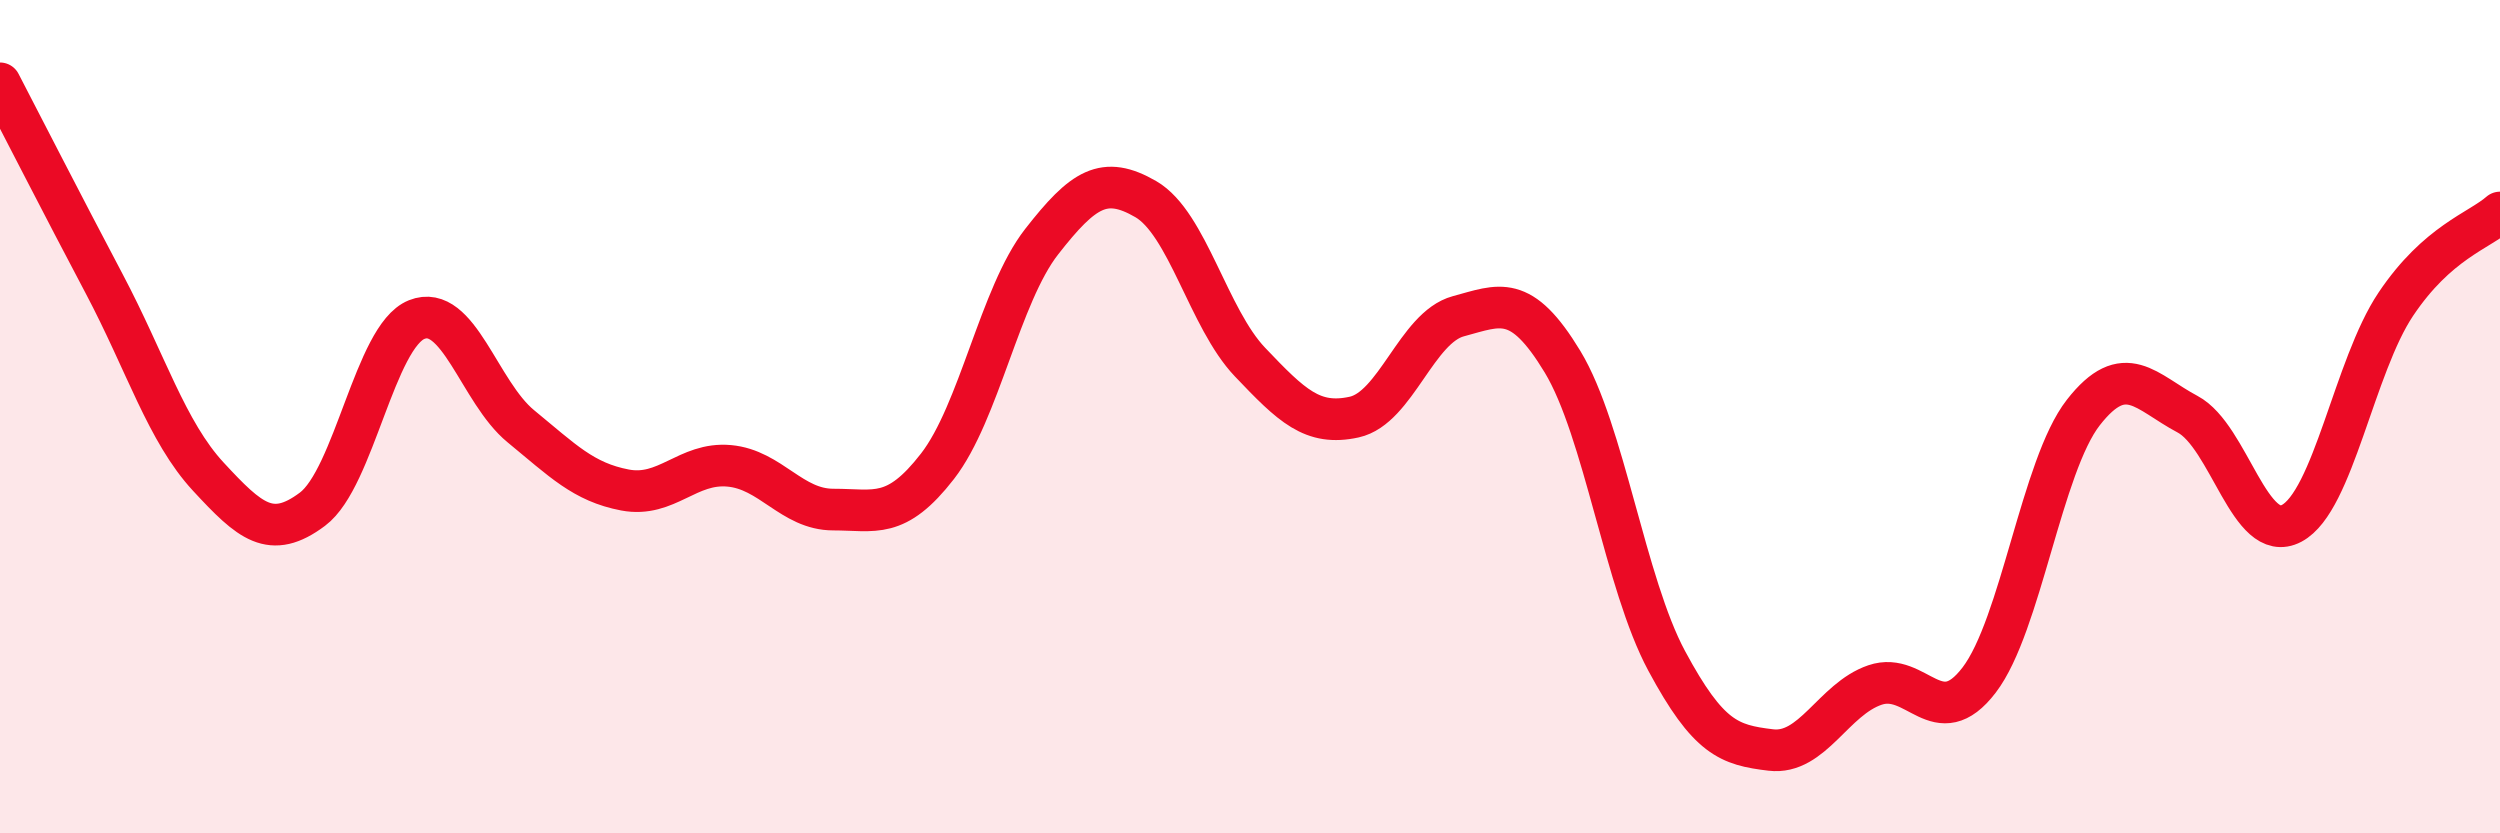 
    <svg width="60" height="20" viewBox="0 0 60 20" xmlns="http://www.w3.org/2000/svg">
      <path
        d="M 0,2 C 0.5,2.96 1.5,4.92 2.5,6.81 C 3.5,8.7 4,10.36 5,11.44 C 6,12.52 6.5,12.97 7.5,12.22 C 8.5,11.47 9,8.07 10,7.67 C 11,7.27 11.5,9.41 12.5,10.23 C 13.5,11.05 14,11.57 15,11.76 C 16,11.95 16.5,11.09 17.5,11.18 C 18.5,11.27 19,12.23 20,12.23 C 21,12.23 21.5,12.48 22.5,11.19 C 23.5,9.9 24,7.08 25,5.8 C 26,4.52 26.5,4.2 27.5,4.78 C 28.5,5.36 29,7.64 30,8.69 C 31,9.74 31.5,10.23 32.5,10.01 C 33.5,9.79 34,7.86 35,7.59 C 36,7.32 36.5,7.03 37.5,8.68 C 38.5,10.33 39,14 40,15.86 C 41,17.72 41.5,17.88 42.5,18 C 43.5,18.12 44,16.78 45,16.44 C 46,16.1 46.5,17.63 47.5,16.32 C 48.5,15.01 49,11.18 50,9.9 C 51,8.62 51.5,9.41 52.5,9.94 C 53.5,10.47 54,13.09 55,12.56 C 56,12.03 56.5,8.79 57.5,7.3 C 58.5,5.81 59.5,5.54 60,5.1L60 20L0 20Z"
        fill="#EB0A25"
        opacity="0.1"
        stroke-linecap="round"
        stroke-linejoin="round"
      />
      <path
        d="M 0,2 C 0.5,2.96 1.5,4.92 2.5,6.81 C 3.5,8.7 4,10.36 5,11.44 C 6,12.52 6.5,12.97 7.5,12.22 C 8.5,11.47 9,8.07 10,7.67 C 11,7.27 11.5,9.41 12.5,10.23 C 13.5,11.05 14,11.57 15,11.76 C 16,11.95 16.5,11.09 17.5,11.18 C 18.5,11.27 19,12.23 20,12.23 C 21,12.23 21.5,12.48 22.5,11.19 C 23.5,9.9 24,7.08 25,5.8 C 26,4.52 26.5,4.2 27.5,4.78 C 28.5,5.36 29,7.64 30,8.69 C 31,9.74 31.5,10.23 32.5,10.01 C 33.5,9.79 34,7.86 35,7.59 C 36,7.32 36.5,7.03 37.5,8.68 C 38.5,10.33 39,14 40,15.86 C 41,17.72 41.5,17.88 42.5,18 C 43.5,18.12 44,16.78 45,16.44 C 46,16.1 46.5,17.63 47.5,16.32 C 48.5,15.01 49,11.18 50,9.9 C 51,8.62 51.5,9.41 52.5,9.94 C 53.5,10.47 54,13.09 55,12.56 C 56,12.03 56.5,8.79 57.5,7.3 C 58.5,5.81 59.5,5.54 60,5.1"
        stroke="#EB0A25"
        stroke-width="1"
        fill="none"
        stroke-linecap="round"
        stroke-linejoin="round"
      />
    </svg>
  